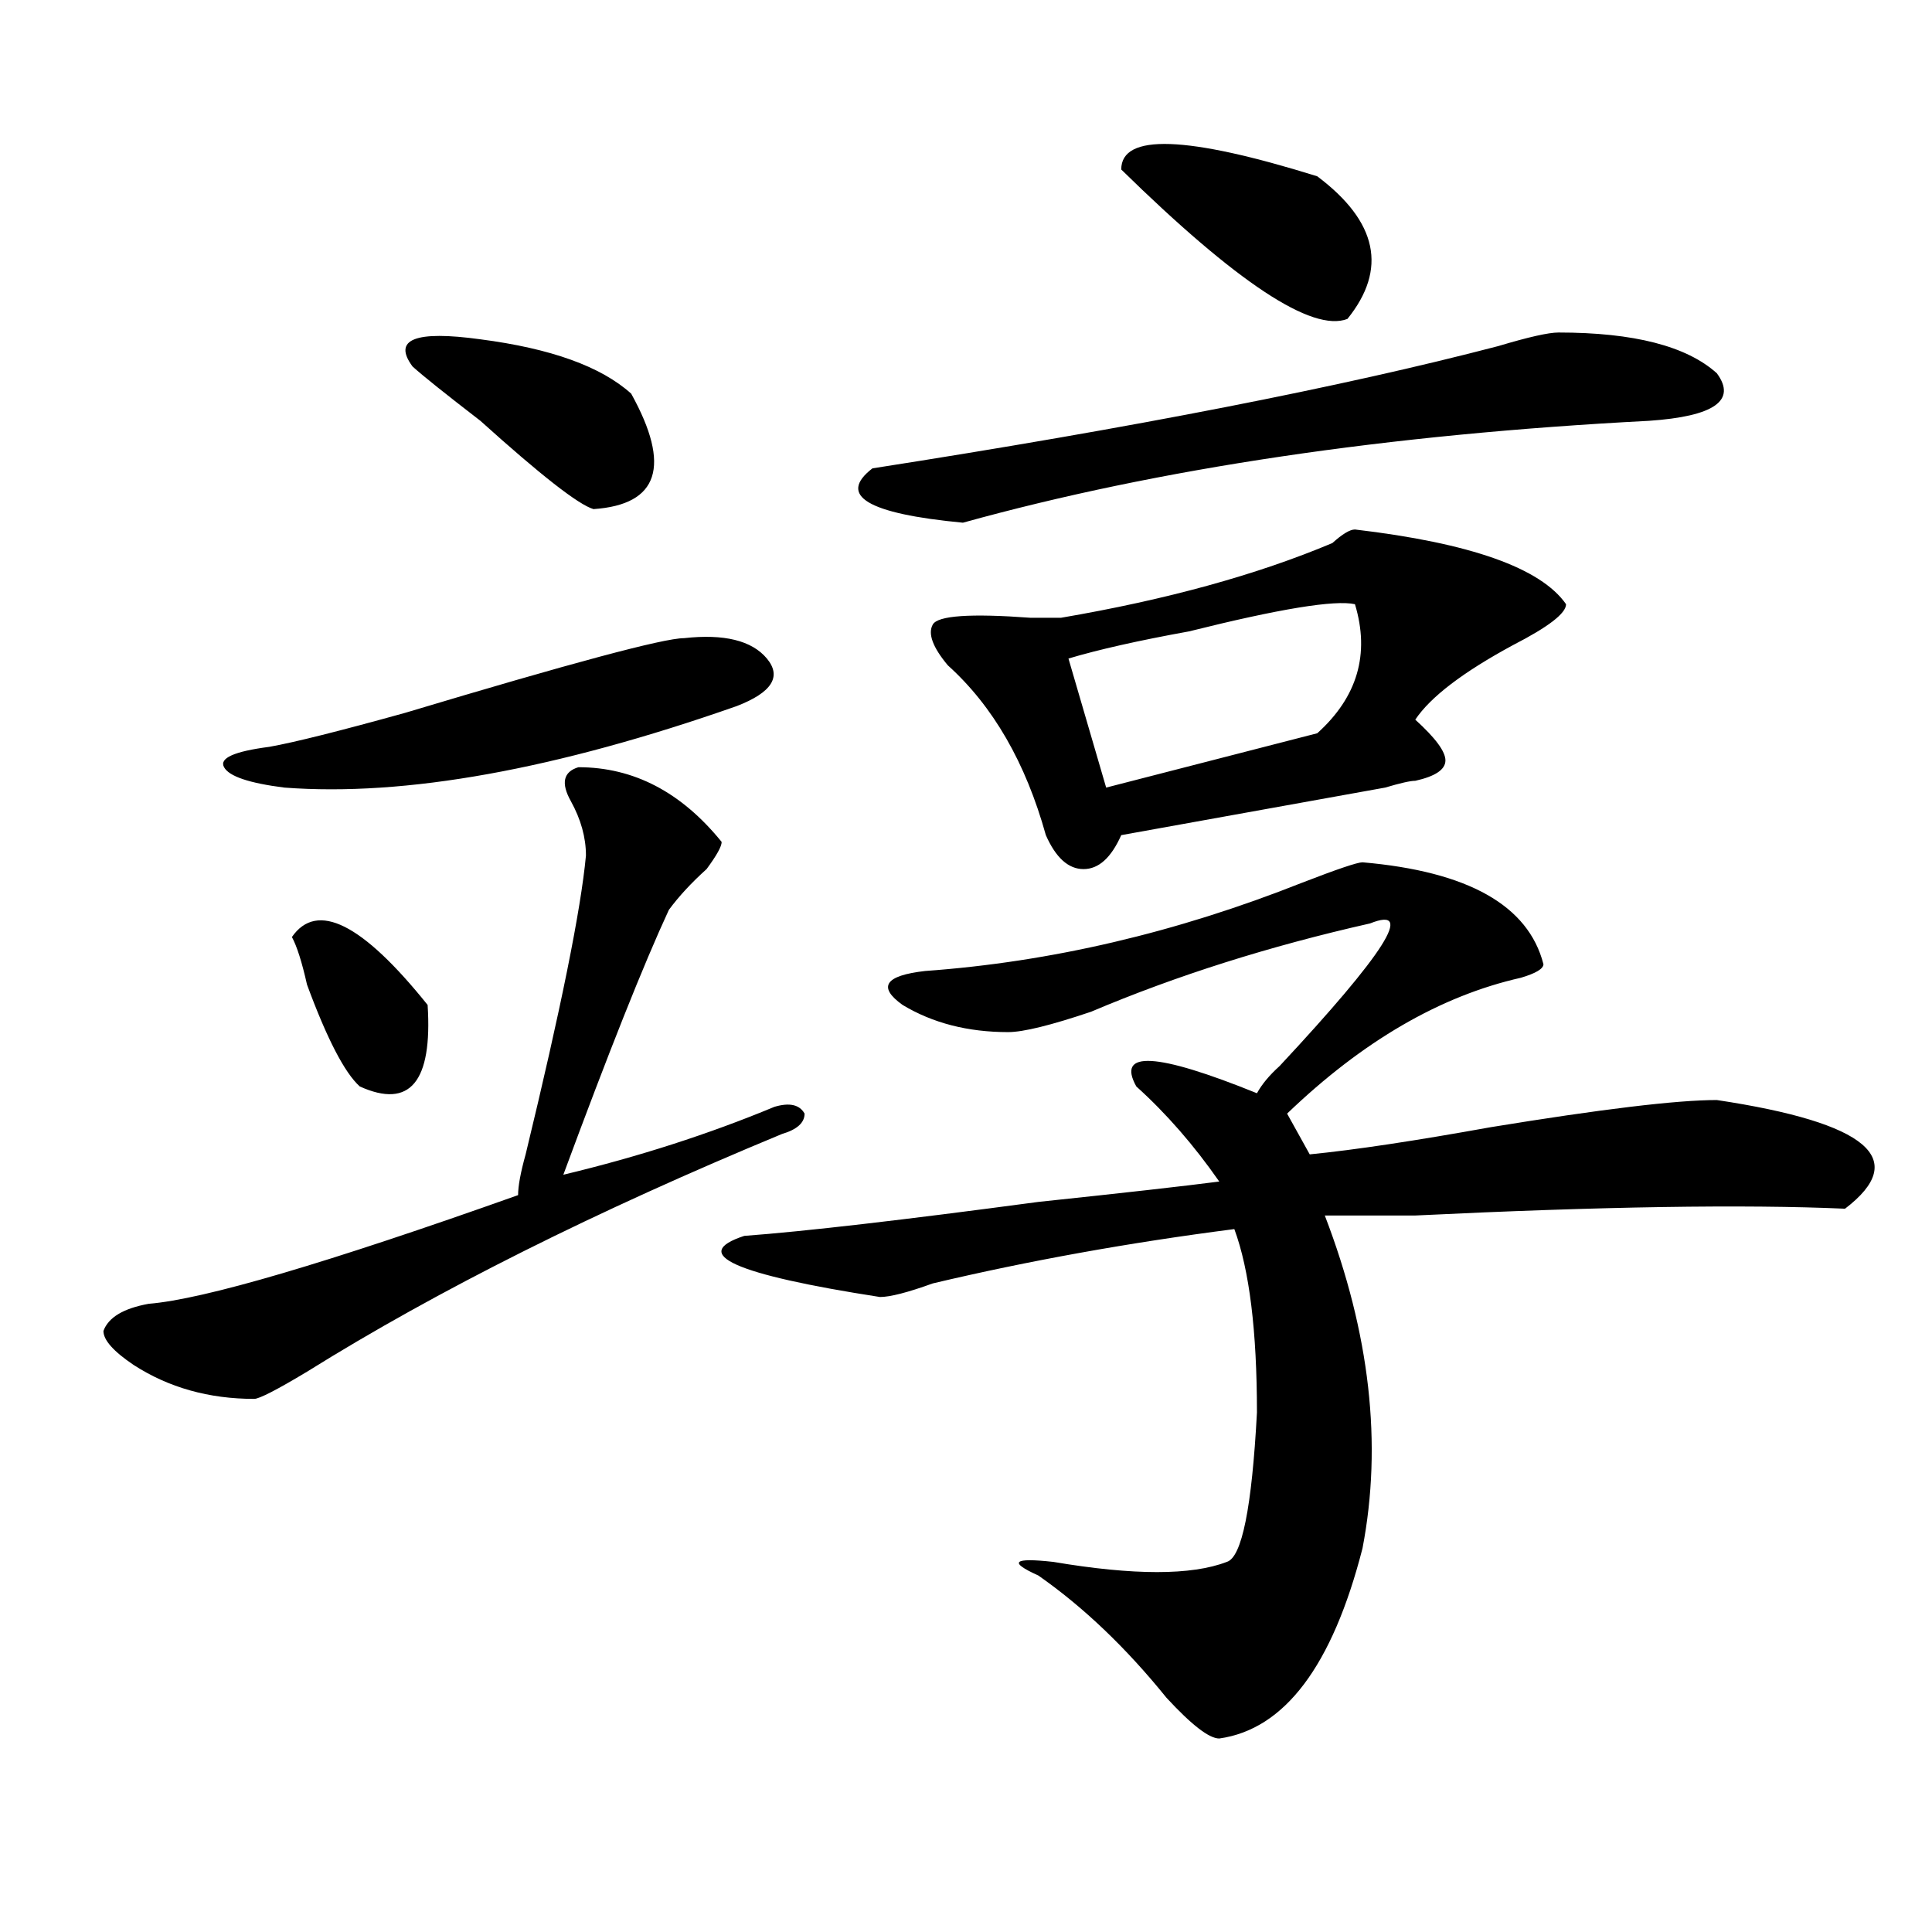 <?xml version="1.0" encoding="utf-8"?>
<!-- Generator: Adobe Illustrator 16.0.0, SVG Export Plug-In . SVG Version: 6.00 Build 0)  -->
<!DOCTYPE svg PUBLIC "-//W3C//DTD SVG 1.1//EN" "http://www.w3.org/Graphics/SVG/1.1/DTD/svg11.dtd">
<svg version="1.1" id="图层_1" xmlns="http://www.w3.org/2000/svg" xmlns:xlink="http://www.w3.org/1999/xlink" x="0px" y="0px"
	 width="1000px" height="1000px" viewBox="0 0 1000 1000" enable-background="new 0 0 1000 1000" xml:space="preserve">
<path d="M299.383,397.109c28.597,0,53.291,12.909,74.145,38.672c0,2.362-2.622,7.031-7.805,14.063
	c-7.805,7.031-14.329,14.063-19.512,21.094c-13.049,28.125-31.219,73.828-54.633,137.109c39.023-9.339,75.425-21.094,109.266-35.156
	c7.805-2.308,12.987-1.153,15.609,3.516c0,4.724-3.902,8.239-11.707,10.547C308.468,626.833,226.519,667.813,158.898,710
	c-15.609,9.394-24.755,14.063-27.316,14.063c-23.414,0-44.267-5.823-62.438-17.578c-10.427-7.031-15.609-12.854-15.609-17.578
	c2.562-7.031,10.366-11.7,23.414-14.063c28.597-2.308,92.315-21.094,191.215-56.25c0-4.669,1.28-11.7,3.902-21.094
	c18.171-74.981,28.597-126.563,31.219-154.688c0-9.339-2.622-18.731-7.805-28.125C290.237,405.349,291.578,399.472,299.383,397.109z
	 M354.016,330.313c20.792-2.308,35.121,1.208,42.926,10.547c7.805,9.394,2.561,17.578-15.609,24.609
	c-93.656,32.849-171.703,46.911-234.141,42.188c-18.231-2.308-28.657-5.823-31.219-10.547c-2.622-4.669,5.183-8.185,23.414-10.547
	c12.987-2.308,36.401-8.185,70.242-17.578C295.48,343.222,343.589,330.313,354.016,330.313z M151.094,485
	c12.987-18.731,36.401-7.031,70.242,35.156c2.562,39.88-9.146,53.942-35.121,42.188c-7.805-7.031-16.95-24.609-27.316-52.734
	C156.276,497.909,153.655,489.724,151.094,485z M213.531,189.688c-10.427-14.063,1.28-18.731,35.121-14.063
	c36.401,4.724,62.438,14.063,78.047,28.125c20.792,37.519,14.268,57.458-19.512,59.766c-7.805-2.308-27.316-17.578-58.535-45.703
	C230.421,203.75,218.714,194.411,213.531,189.688z M705.227,446.328c54.633,4.724,85.852,22.302,93.656,52.734
	c0,2.362-3.902,4.724-11.707,7.031c-41.646,9.394-81.949,32.849-120.973,70.313L677.91,597.5
	c23.414-2.308,54.633-7.031,93.656-14.063c57.193-9.339,96.217-14.063,117.07-14.063c78.047,11.755,100.119,30.487,66.34,56.25
	c-52.072-2.308-126.217-1.153-222.434,3.516c-20.854,0-36.463,0-46.828,0c23.414,60.974,29.877,118.378,19.512,172.266
	c-15.609,60.919-40.365,93.713-74.145,98.438c-5.244,0-14.329-7.031-27.316-21.094c-20.854-25.818-42.926-46.912-66.34-63.281
	c-15.609-7.031-13.049-9.339,7.805-7.031c41.584,7.031,71.522,7.031,89.754,0c7.805-2.308,12.987-28.125,15.609-77.344
	c0-42.188-3.902-73.828-11.707-94.922c-54.633,7.031-106.705,16.425-156.094,28.125c-13.049,4.724-22.134,7.031-27.316,7.031
	c-75.486-11.7-98.9-22.247-70.242-31.641c31.219-2.308,81.949-8.185,152.191-17.578c44.206-4.669,75.425-8.185,93.656-10.547
	c-13.049-18.731-27.316-35.156-42.926-49.219c-10.427-18.731,10.365-17.578,62.438,3.516c2.561-4.669,6.463-9.339,11.707-14.063
	c54.633-58.558,70.242-83.167,46.828-73.828c-52.072,11.755-100.181,26.972-144.387,45.703
	c-20.854,7.031-35.121,10.547-42.926,10.547c-20.854,0-39.023-4.669-54.633-14.063c-13.049-9.339-9.146-15.216,11.707-17.578
	c64.998-4.669,130.058-19.886,195.117-45.703C692.178,449.844,702.604,446.328,705.227,446.328z M806.688,172.109
	c39.023,0,66.34,7.031,81.949,21.094c10.365,14.063-1.342,22.302-35.121,24.609c-135.302,7.031-253.652,24.609-355.113,52.734
	c-49.45-4.669-65.06-14.063-46.828-28.125c135.24-21.094,243.226-42.188,323.895-63.281
	C791.078,174.472,801.443,172.109,806.688,172.109z M701.324,274.063c59.815,7.031,96.217,19.94,109.266,38.672
	c0,4.724-9.146,11.755-27.316,21.094c-26.036,14.063-42.926,26.972-50.73,38.672c10.365,9.394,15.609,16.425,15.609,21.094
	c0,4.724-5.244,8.239-15.609,10.547c-2.622,0-7.805,1.208-15.609,3.516c-52.072,9.394-97.559,17.578-136.582,24.609
	c-5.244,11.755-11.707,17.578-19.512,17.578s-14.329-5.823-19.512-17.578c-10.427-37.464-27.316-66.797-50.73-87.891
	c-7.805-9.339-10.427-16.37-7.805-21.094c2.561-4.669,19.512-5.823,50.73-3.516c7.805,0,12.987,0,15.609,0
	c54.633-9.339,101.461-22.247,140.484-38.672C694.8,276.425,698.702,274.063,701.324,274.063z M701.324,312.734
	c-10.427-2.308-39.023,2.362-85.852,14.063c-26.036,4.724-46.828,9.394-62.438,14.063l19.512,66.797l109.266-28.125
	C702.604,360.8,709.129,338.552,701.324,312.734z M681.813,91.25c31.219,23.456,36.401,48.065,15.609,73.828
	c-18.231,7.031-57.255-18.731-117.07-77.344C580.352,69.003,614.131,70.156,681.813,91.25z"/>
</svg>

